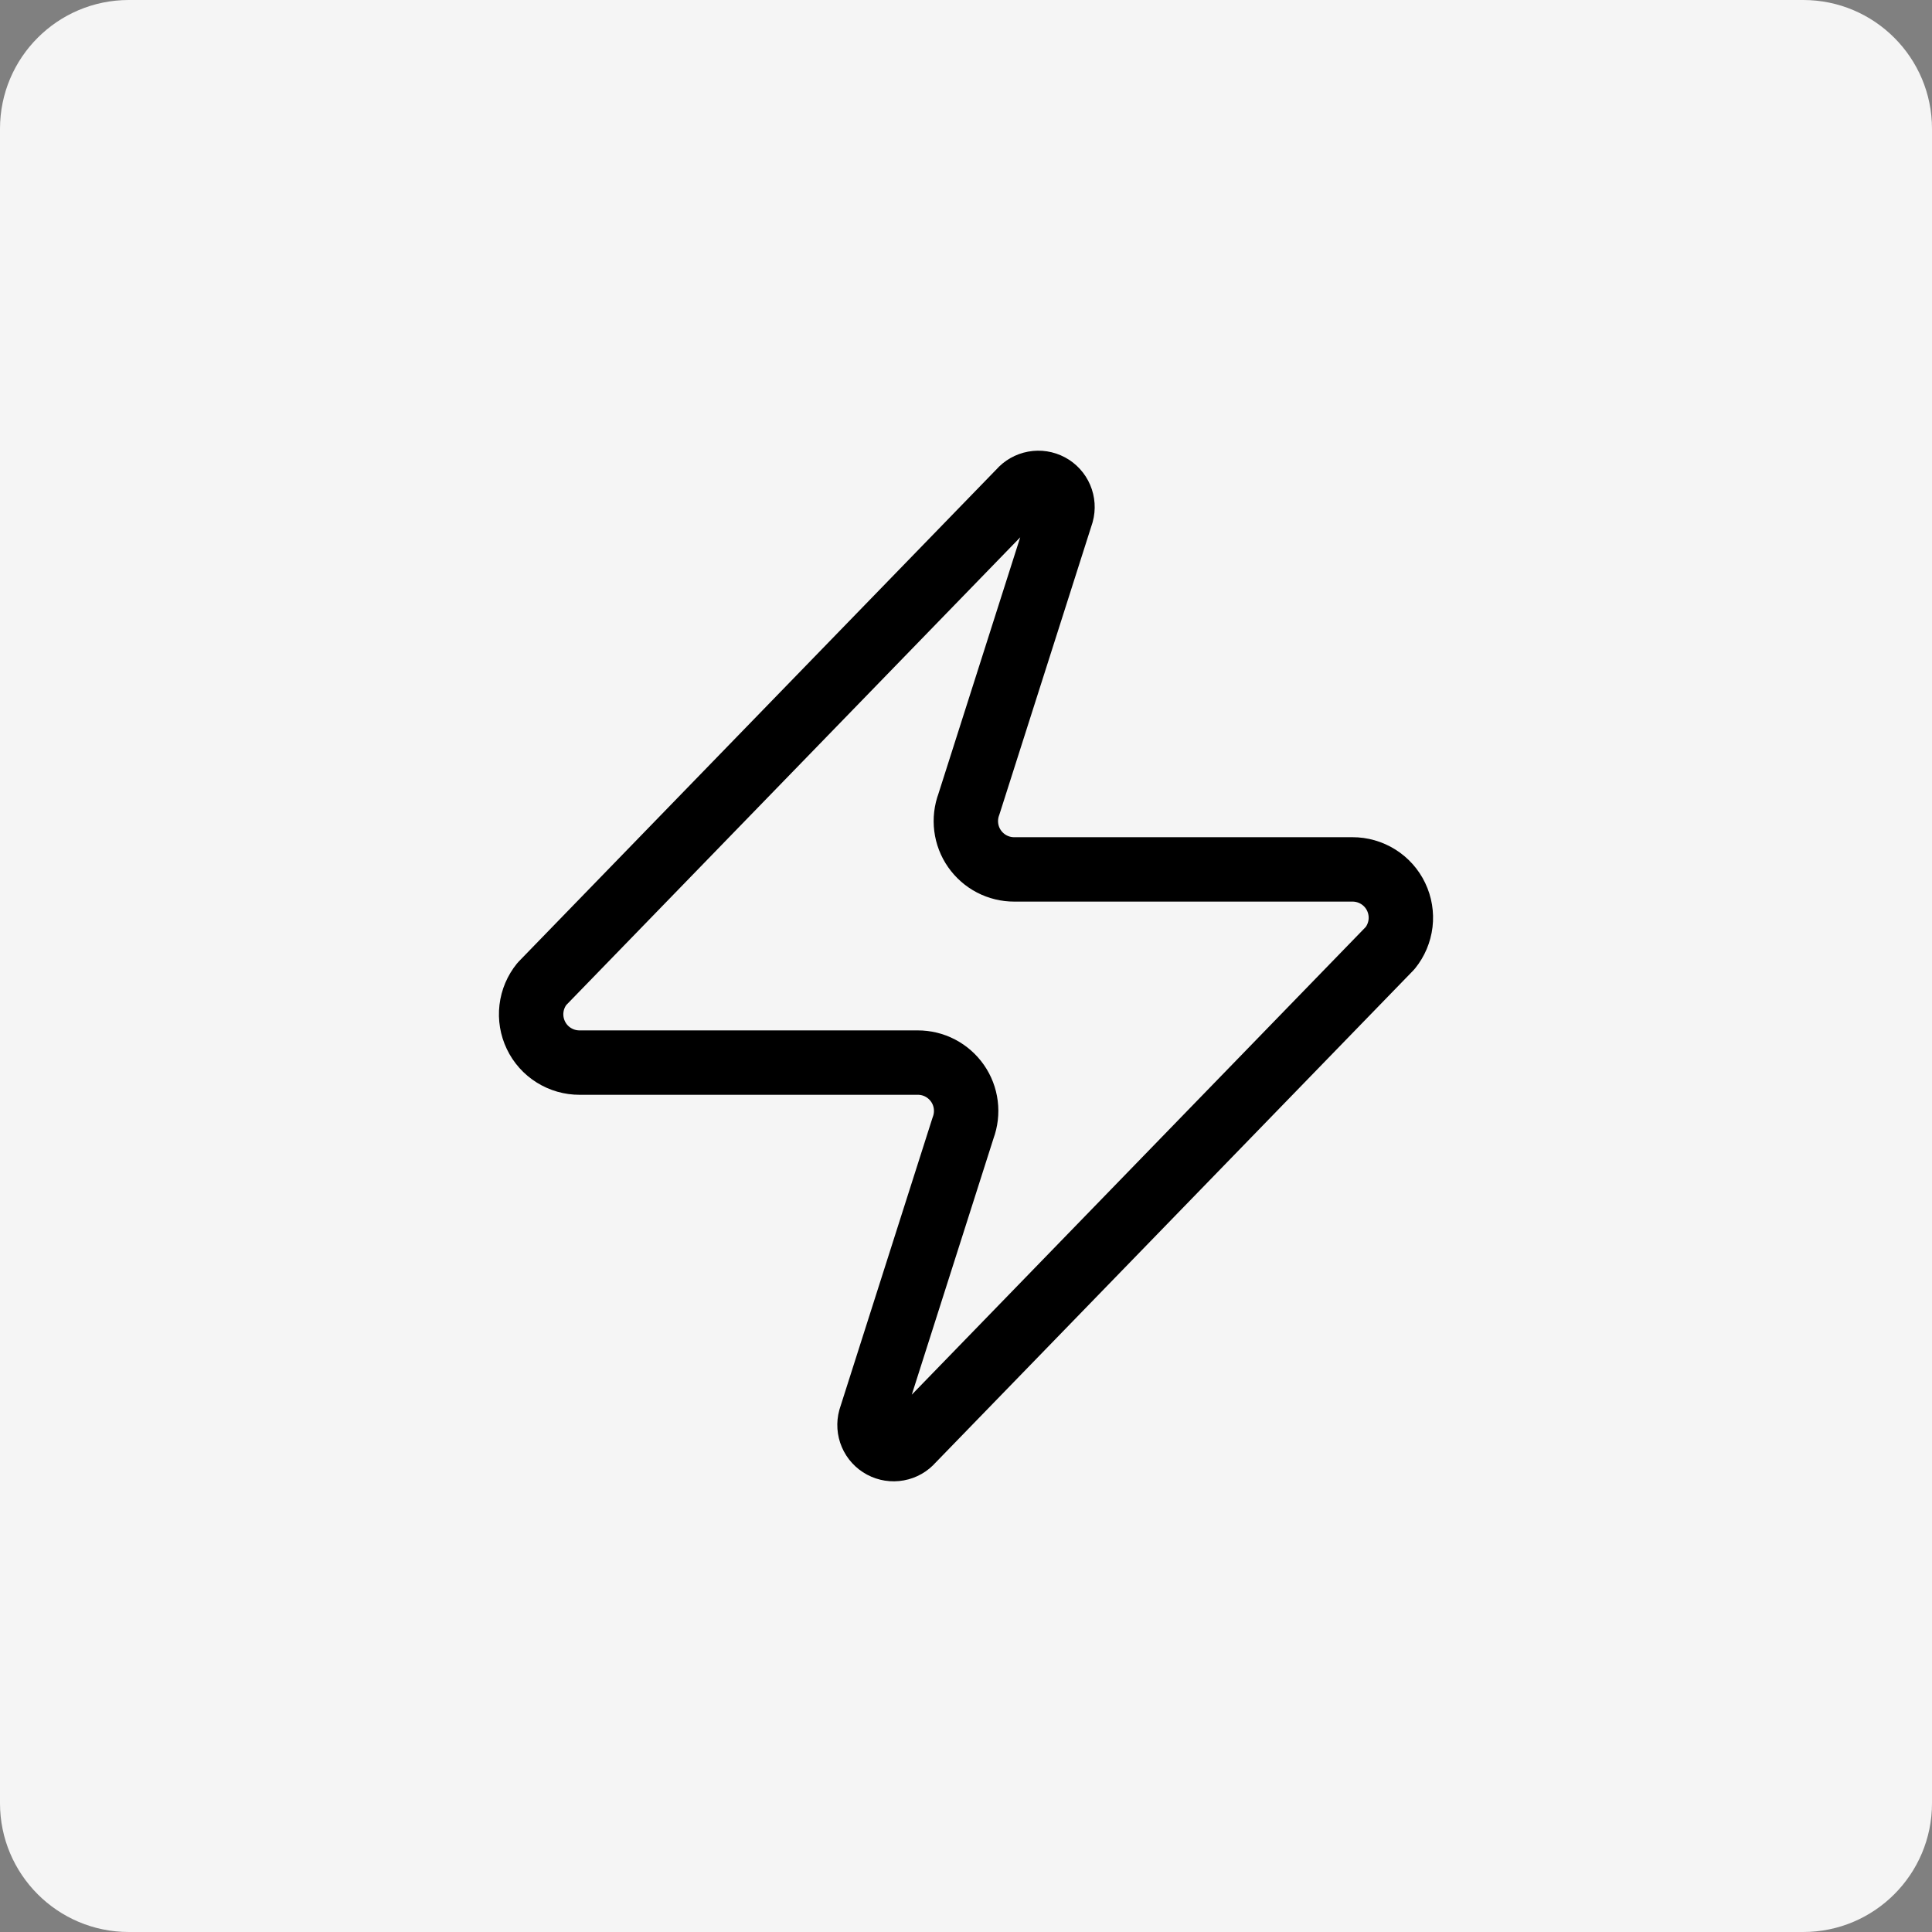 <?xml version="1.0" encoding="UTF-8"?> <svg xmlns="http://www.w3.org/2000/svg" width="60" height="60" viewBox="0 0 60 60" fill="none"><rect x="0" y="0" width="60" height="60" fill="#808080" stroke="none"/><path d="M0 4C0 1.791 1.791 0 4 0H56C58.209 0 60 1.791 60 4V56C60 58.209 58.209 60 56 60H4C1.791 60 0 58.209 0 56V4Z" fill="#F5F5F5"></path><path d="M18 33C17.716 33.001 17.438 32.921 17.197 32.77C16.957 32.62 16.764 32.404 16.642 32.148C16.519 31.891 16.472 31.606 16.505 31.324C16.538 31.042 16.651 30.775 16.83 30.555L31.68 15.255C31.791 15.126 31.943 15.04 32.111 15.009C32.278 14.978 32.451 15.005 32.601 15.085C32.751 15.165 32.869 15.294 32.936 15.45C33.003 15.607 33.015 15.781 32.97 15.945L30.09 24.975C30.005 25.202 29.977 25.447 30.007 25.688C30.037 25.928 30.125 26.158 30.264 26.357C30.403 26.556 30.588 26.719 30.803 26.831C31.018 26.943 31.257 27.001 31.5 27H42C42.284 26.999 42.562 27.079 42.803 27.23C43.043 27.38 43.236 27.596 43.358 27.852C43.481 28.109 43.528 28.394 43.495 28.676C43.461 28.958 43.349 29.225 43.17 29.445L28.32 44.745C28.209 44.874 28.057 44.961 27.89 44.991C27.722 45.022 27.549 44.995 27.399 44.915C27.249 44.835 27.131 44.706 27.064 44.55C26.997 44.394 26.985 44.219 27.03 44.055L29.91 35.025C29.995 34.798 30.023 34.553 29.993 34.312C29.963 34.072 29.875 33.842 29.736 33.643C29.597 33.444 29.412 33.281 29.197 33.169C28.982 33.057 28.743 32.999 28.5 33H18Z" stroke="black" stroke-width="2" stroke-linecap="round" stroke-linejoin="round"></path></svg> 